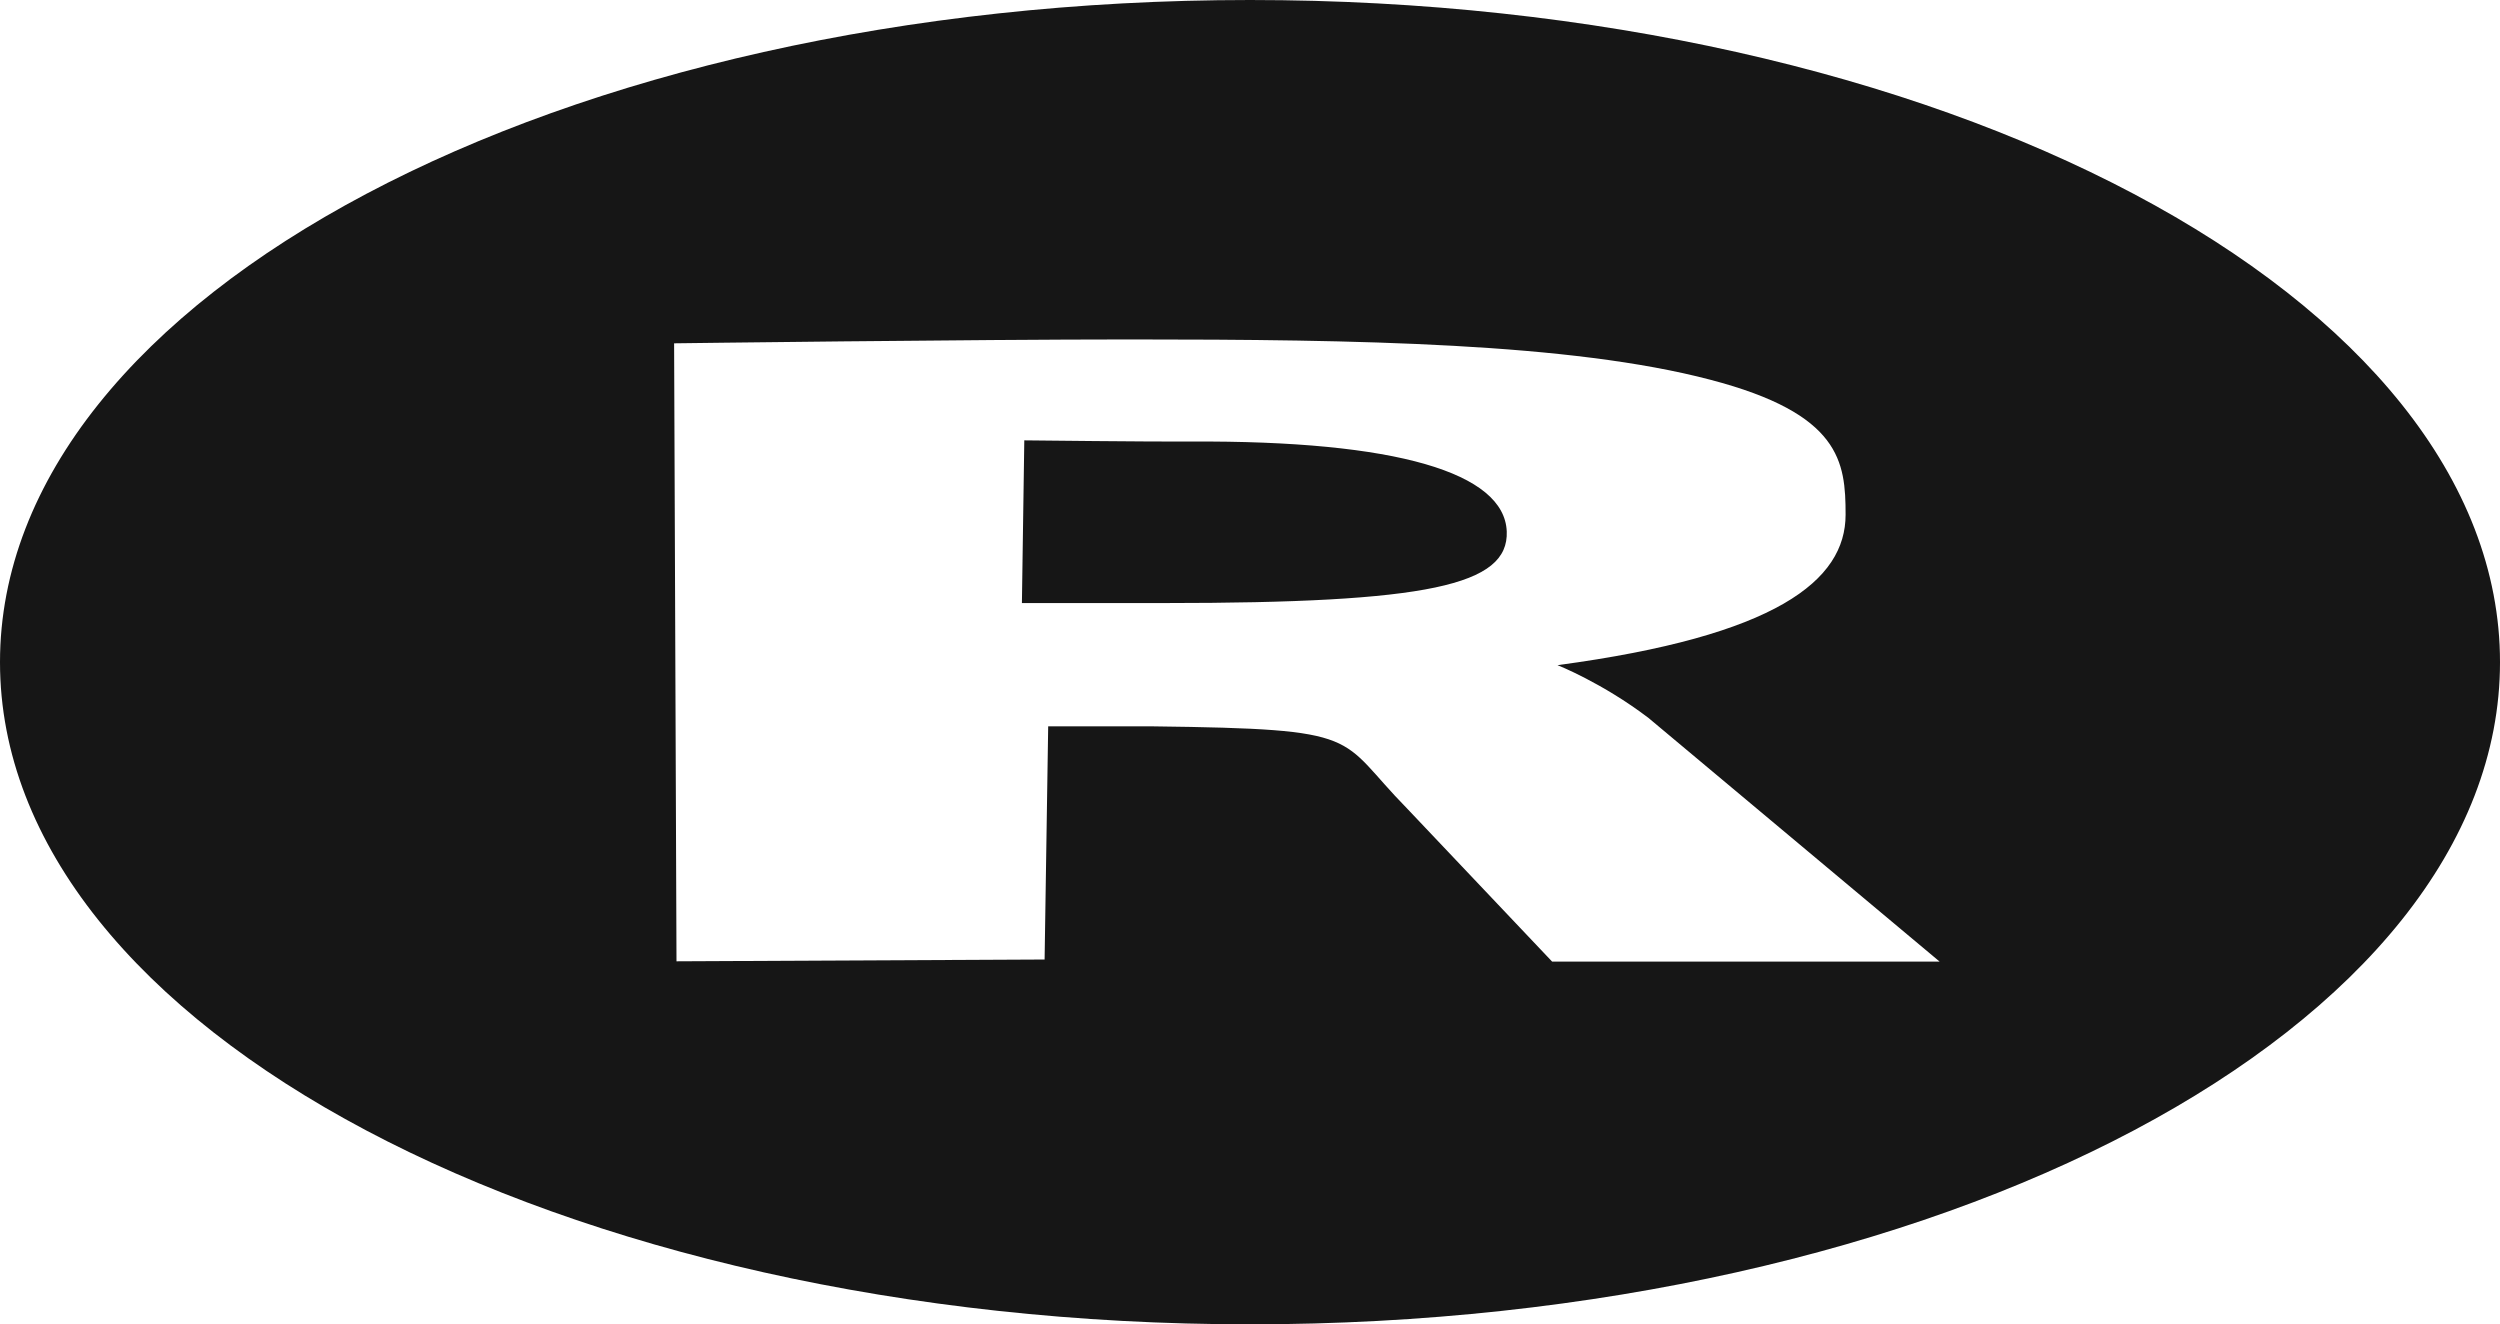 <?xml version="1.0" encoding="UTF-8"?>
<svg id="Layer_2" xmlns="http://www.w3.org/2000/svg" viewBox="0 0 83.74 44.36">
  <defs>
    <style>
      .cls-1 {
        fill: #161616;
      }
    </style>
  </defs>
  <g id="Layer_1-2" data-name="Layer_1">
    <path class="cls-1" d="M83.74,22.18c0,12.25-18.75,22.18-41.87,22.18S0,34.43,0,22.18,18.75,0,41.87,0s41.87,9.93,41.87,22.18ZM55.22,24.05c-1.55-1.18-3.05-1.77-3.05-1.77,7.33-.98,9.65-2.83,9.65-5.04,0-1.78-.17-3.38-4.53-4.52-4.68-1.23-11.78-1.35-19.43-1.35-5.31,0-15.28.13-15.28.13l.08,20.7,12.33-.06.12-7.81h3.51c7.21.09,6.13.33,8.51,2.75l4.86,5.13h12.98M34.31,14.75s4.39.05,5.56.04c6.93-.04,10.52,1.05,10.6,3.01.07,1.81-2.64,2.4-11.47,2.4h-4.77l.08-5.45Z"/>
  </g>
</svg>